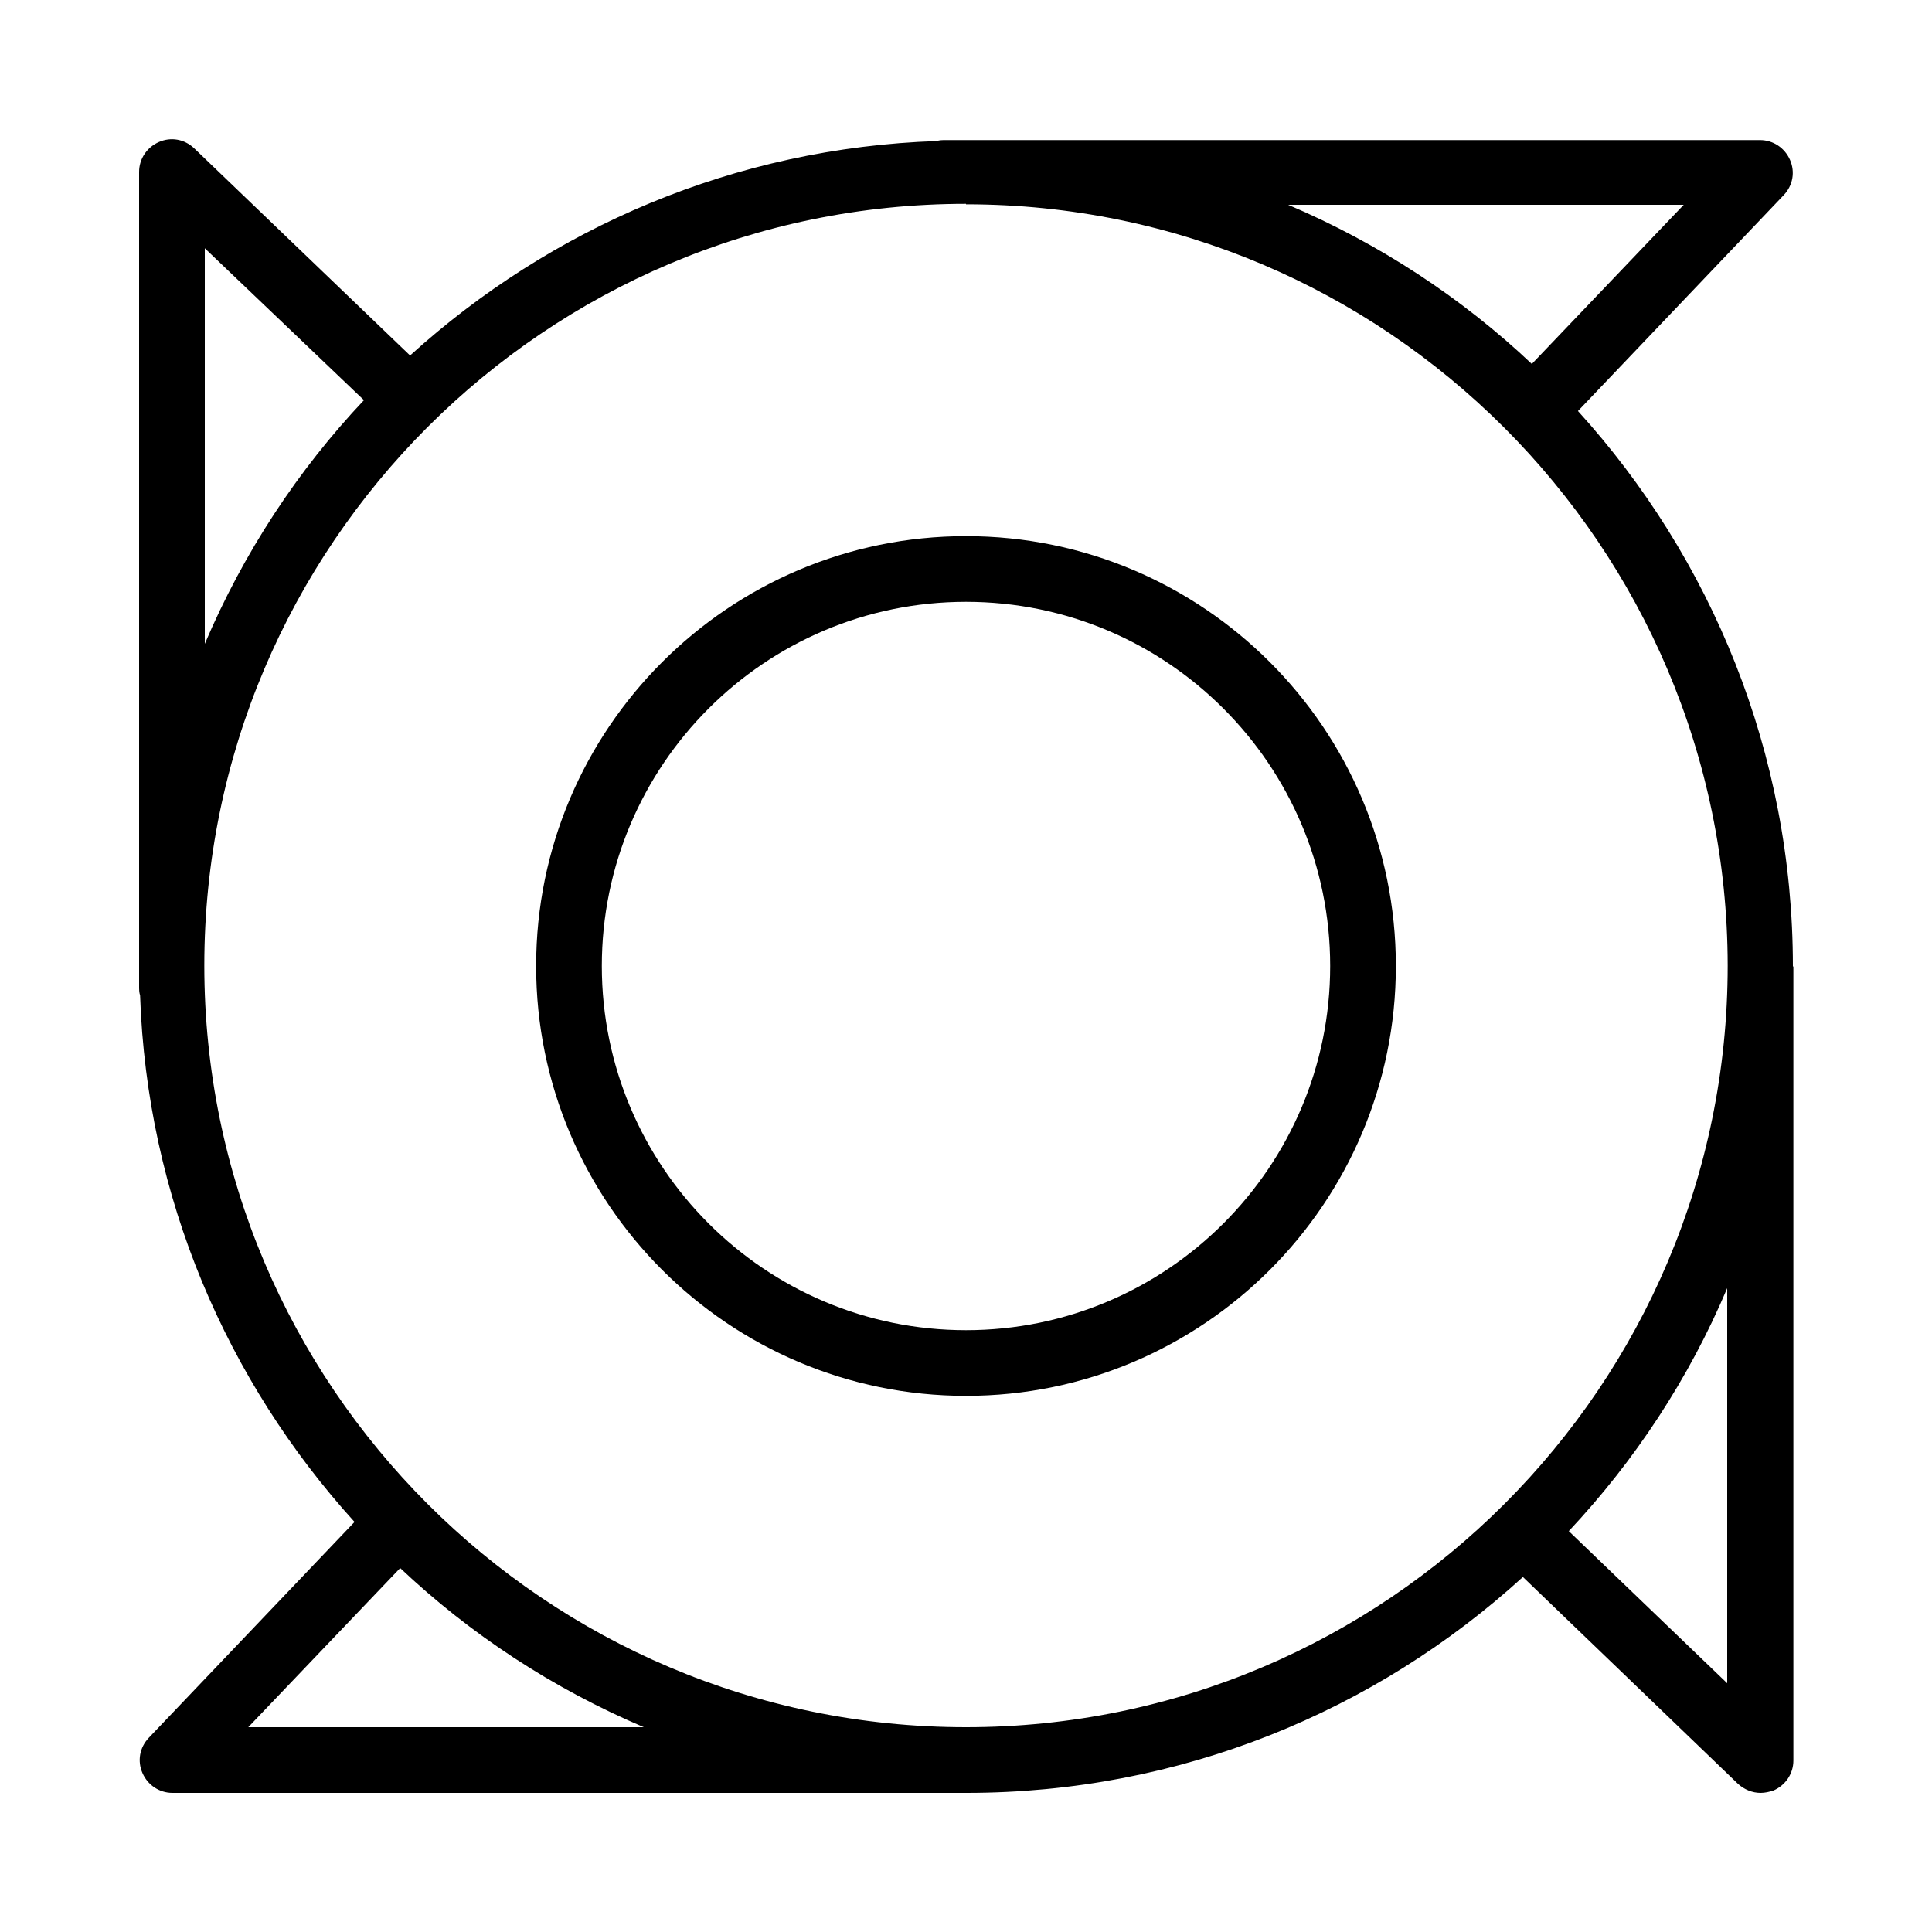 <?xml version="1.0" encoding="UTF-8"?>
<svg id="Grafik" xmlns="http://www.w3.org/2000/svg" viewBox="0 0 40 40">
  <path d="M37.12,20.01s0,0,0,0c0-4.42-1.69-8.46-4.45-11.5l4.26-4.47c.19-.2.24-.48.13-.73s-.35-.41-.62-.41h-16.9s-.1,0-.14.02c-4.19.14-8,1.8-10.91,4.44L4.02,3.07c-.2-.19-.48-.24-.73-.13-.25.11-.41.35-.41.62v16.9s0,.1.02.14c.14,4.19,1.8,8,4.44,10.91l-4.26,4.47c-.19.2-.24.48-.13.73.11.25.35.41.62.41h16.44s0,0,0,0c4.43,0,8.47-1.69,11.52-4.47l4.45,4.28c.13.12.3.19.47.19.09,0,.18-.02.27-.05.25-.11.41-.35.41-.62v-16.44ZM31.72,7.54c-1.46-1.38-3.17-2.5-5.05-3.3h8.19l-3.15,3.3ZM7.54,8.28c-1.38,1.46-2.5,3.17-3.3,5.05V5.14l3.3,3.15ZM20,4.23c8.69,0,15.76,7.07,15.77,15.76,0,0,0,0,0,0h0c0,8.7-7.07,15.77-15.77,15.77s-15.77-7.07-15.77-15.77,7.07-15.77,15.77-15.77ZM8.28,32.46c1.46,1.38,3.17,2.5,5.05,3.3H5.14s3.15-3.3,3.15-3.3ZM32.48,31.7c1.37-1.46,2.49-3.16,3.28-5.03v8.18s-3.28-3.15-3.28-3.15Z"/>
  <path d="M20,28.9c4.91,0,8.9-3.99,8.9-8.9s-3.99-8.9-8.9-8.9-8.9,3.99-8.9,8.9,3.99,8.9,8.9,8.9ZM20,12.46c4.16,0,7.54,3.38,7.54,7.54s-3.38,7.54-7.54,7.54-7.54-3.38-7.54-7.54,3.38-7.54,7.54-7.54Z"/>
</svg>